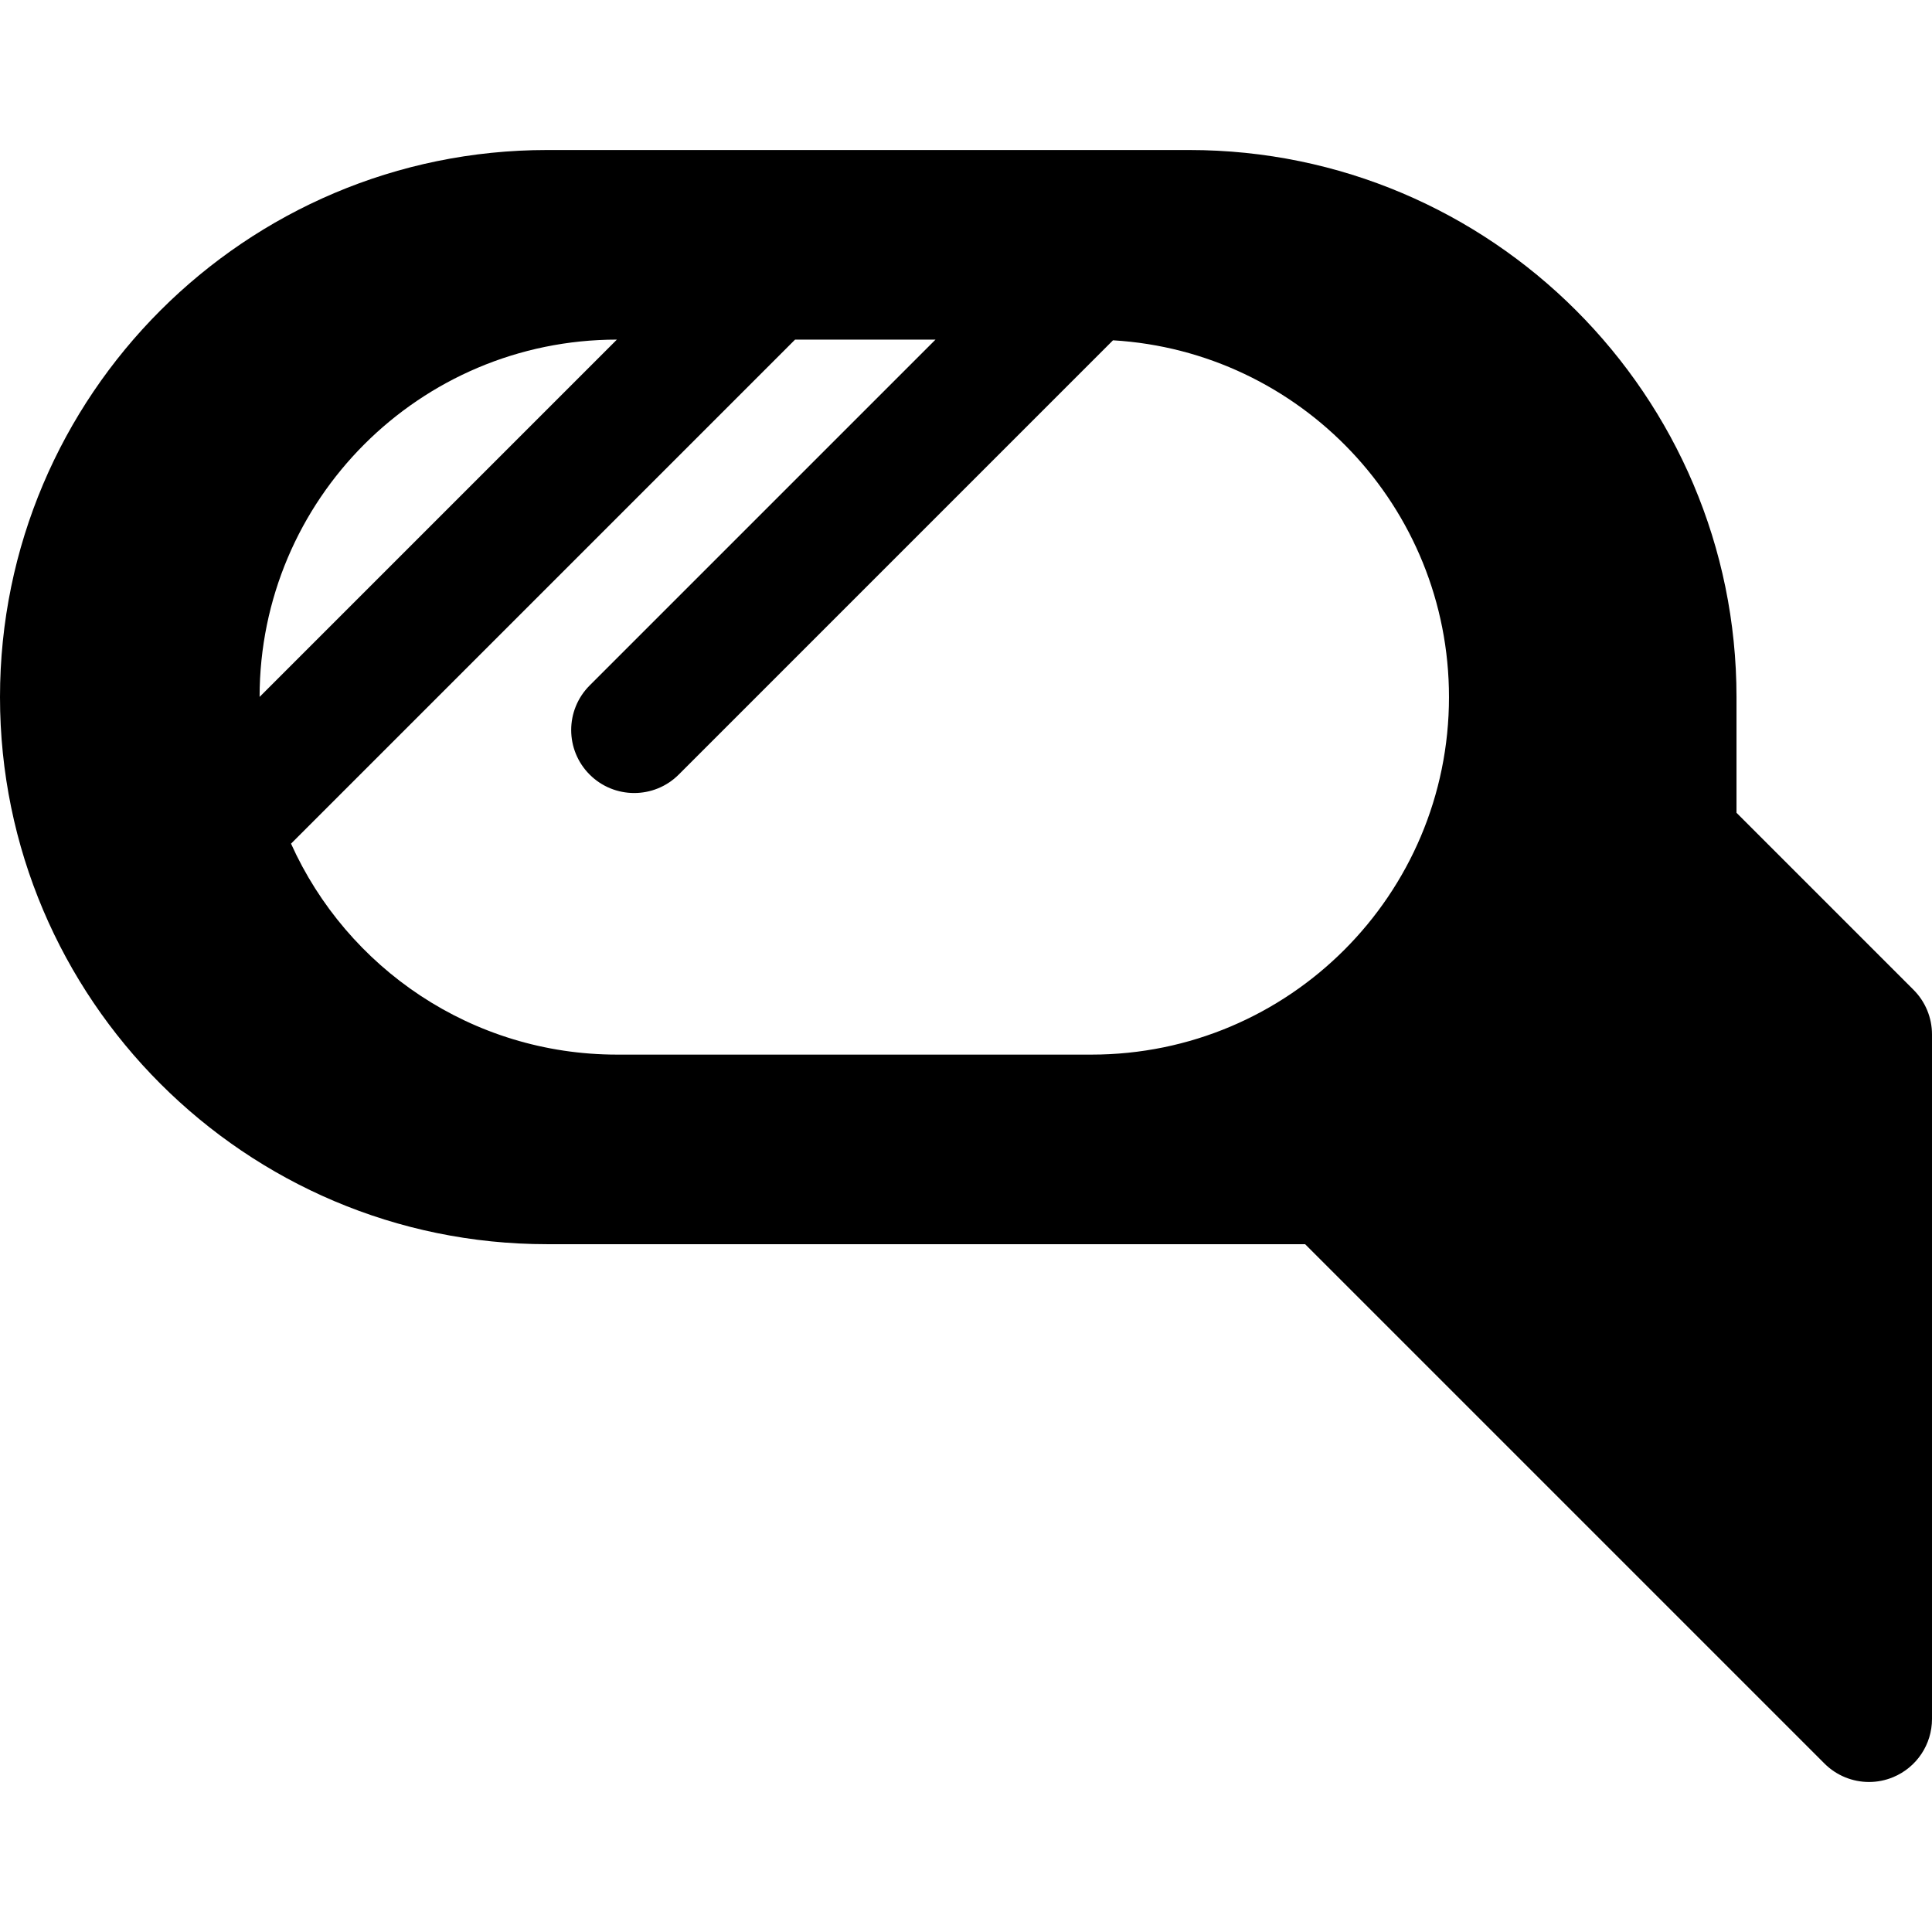 <?xml version="1.0" encoding="iso-8859-1"?>
<!-- Uploaded to: SVG Repo, www.svgrepo.com, Generator: SVG Repo Mixer Tools -->
<svg fill="#000000" height="800px" width="800px" version="1.1" id="Layer_1" xmlns="http://www.w3.org/2000/svg" xmlns:xlink="http://www.w3.org/1999/xlink" 
	 viewBox="0 0 512 512" xml:space="preserve">
<g>
	<g>
		<path d="M507.109,262.316l-46.918-46.918V184.74c0-79.943-65.04-144.983-144.983-144.983H144.983C65.04,39.757,0,104.796,0,184.74
			s65.04,144.983,144.983,144.983h200.885l137.63,137.63c3.194,3.194,7.464,4.891,11.809,4.891c2.15,0,4.32-0.416,6.385-1.271
			c6.239-2.584,10.307-8.673,10.307-15.425V274.121C512,269.694,510.24,265.447,507.109,262.316z M163.483,89.998l-94.687,94.687
			C68.826,132.403,111.201,90.029,163.483,89.998z M289.253,279.482H163.537c-38.48,0-71.578-22.954-86.411-55.905l133.58-133.58
			h37.216l-91.659,91.659c-6.52,6.52-6.52,17.091,0,23.611c6.519,6.52,17.091,6.521,23.611,0L294.957,90.183
			c49.667,2.952,89.039,44.148,89.039,94.556C383.996,237.065,341.579,279.482,289.253,279.482z"/>
	</g>
</g>
</svg>
